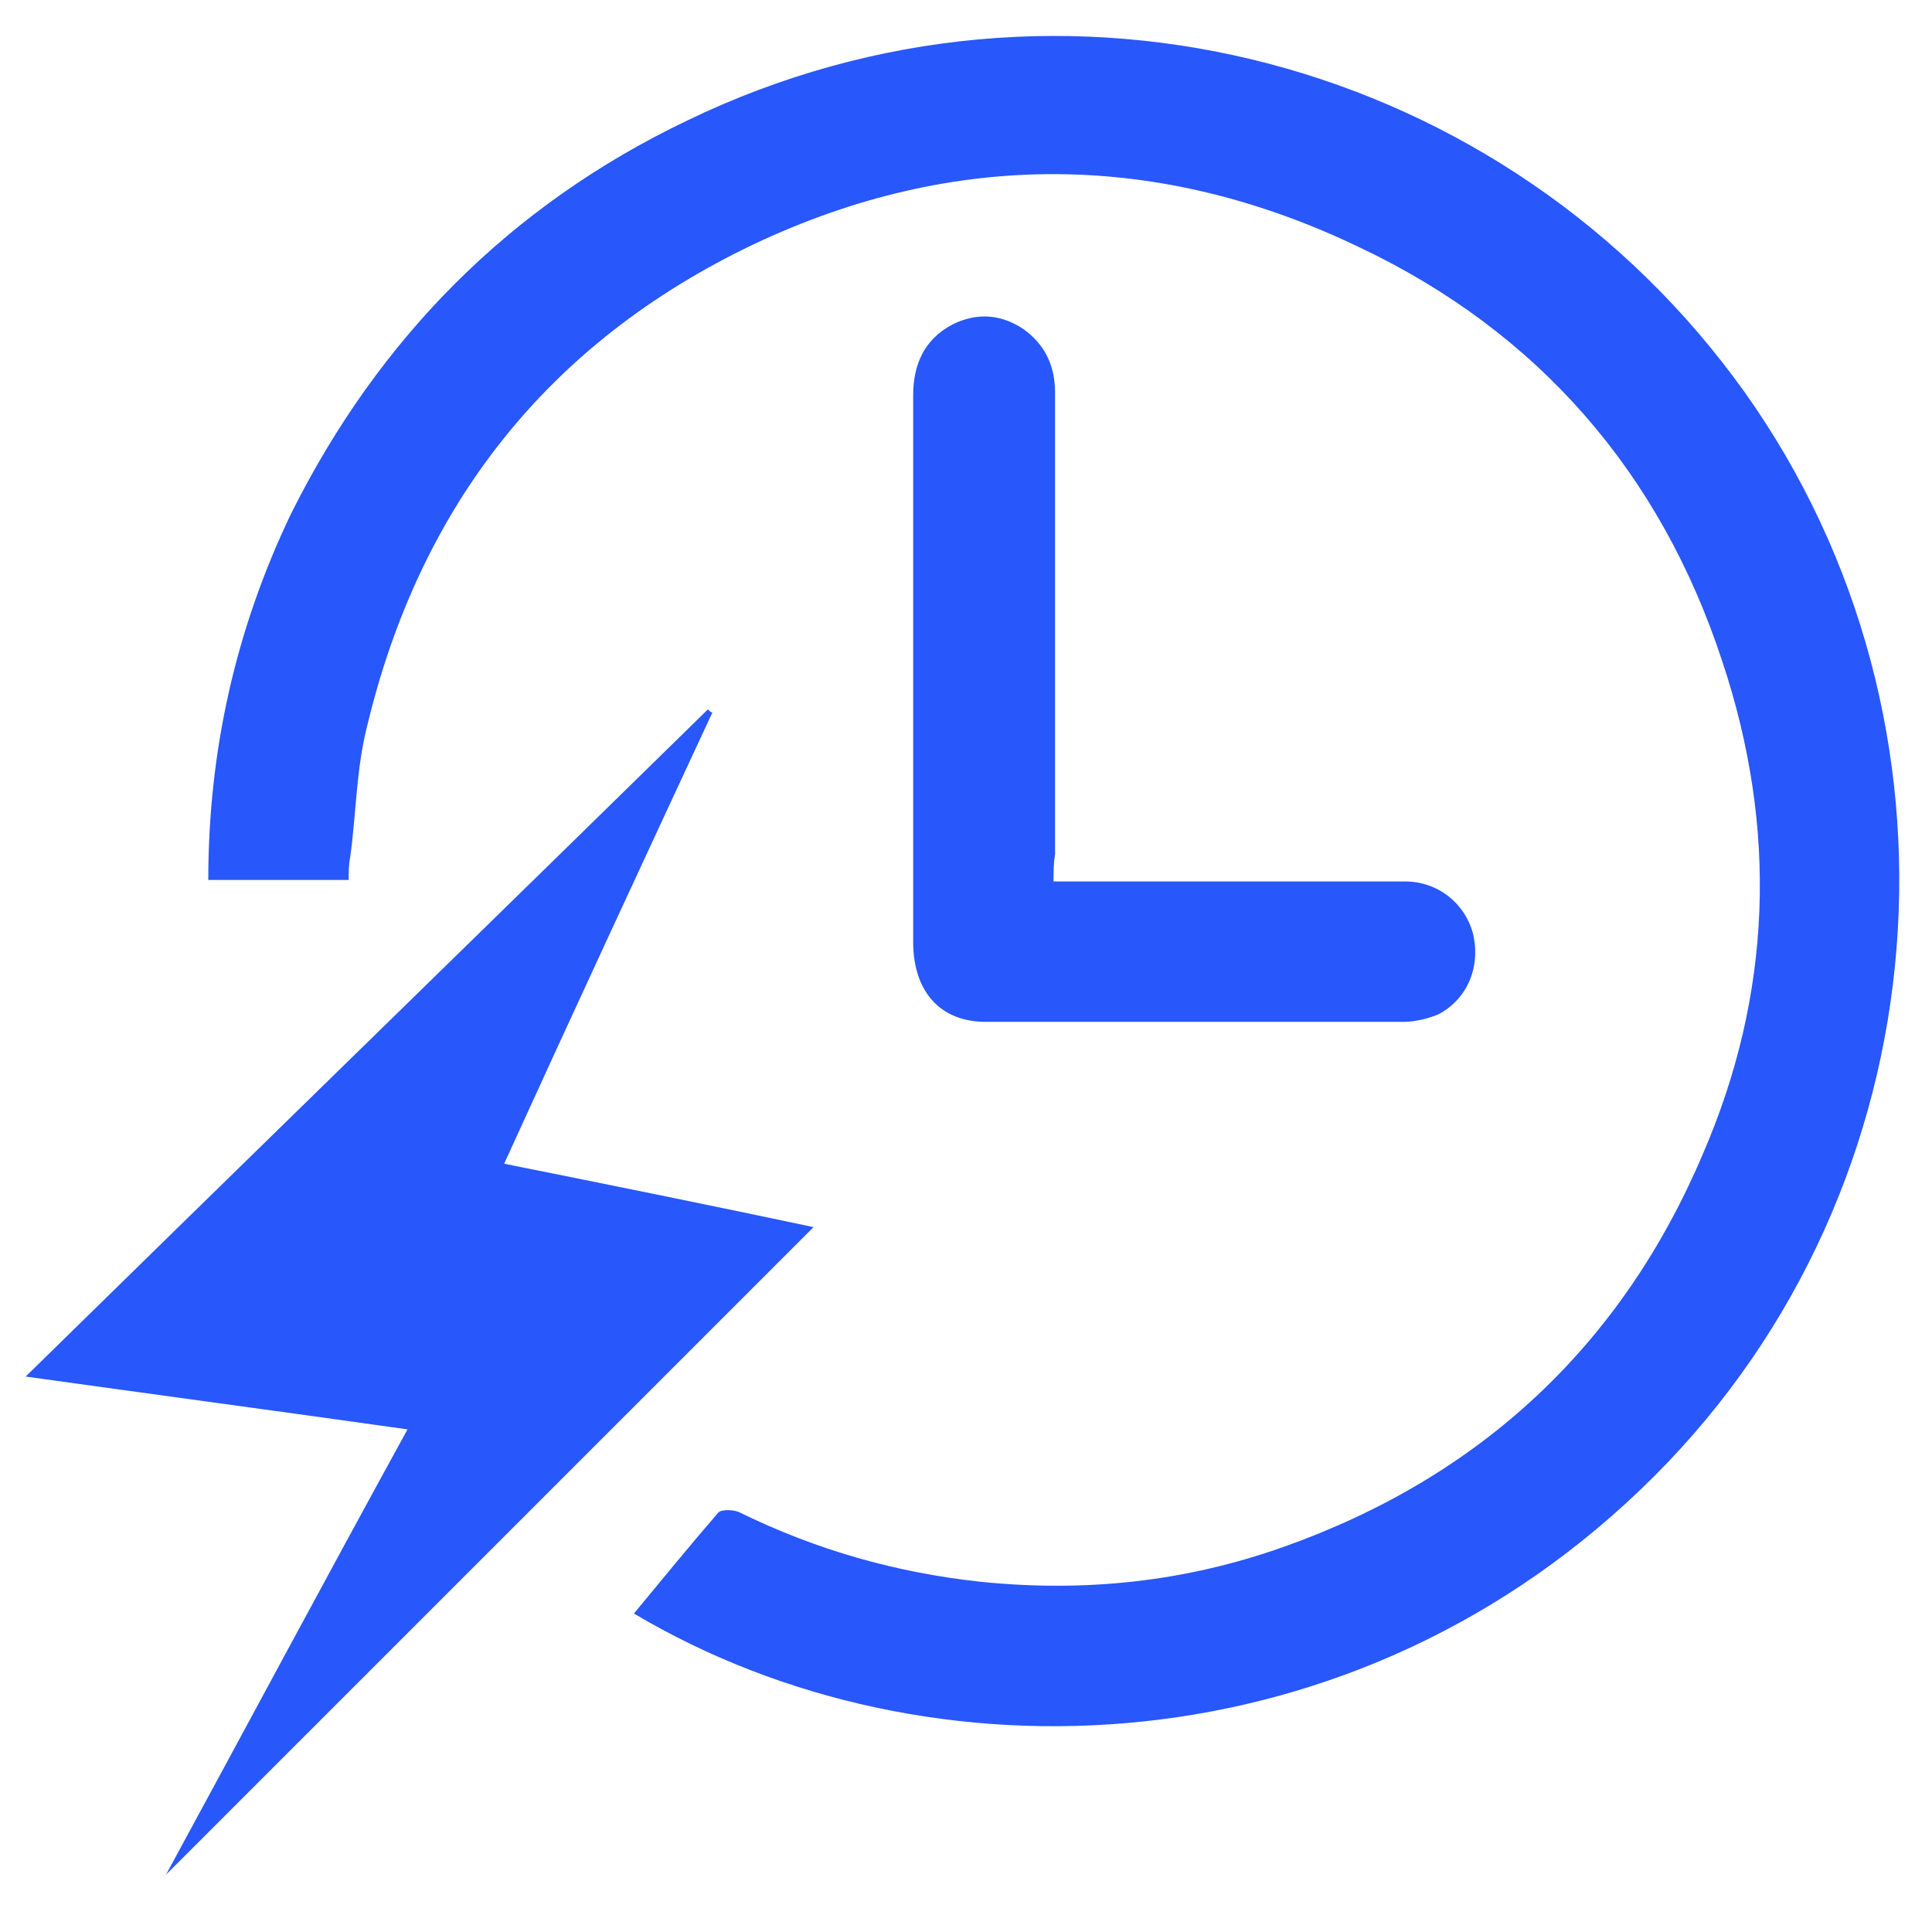 <?xml version="1.0" encoding="utf-8"?>
<!-- Generator: Adobe Illustrator 24.1.0, SVG Export Plug-In . SVG Version: 6.00 Build 0)  -->
<svg version="1.1" id="图层_1" xmlns="http://www.w3.org/2000/svg" xmlns:xlink="http://www.w3.org/1999/xlink" x="0px" y="0px"
	 viewBox="0 0 128 128" style="enable-background:new 0 0 128 128;" xml:space="preserve">
<style type="text/css">
	.st0{fill:#2857FB;}
</style>
<g>
	<g>
		<path class="st0" d="M-174.1,13.7c-16.9,0-33.7,0-50.7,0c0-1,0-1.9,0-3.1c0.7,0,1.4,0,2.1,0c16.2,0,32.5,0,48.7,0
			c2.8,0,4.2,2.3,2.9,4.9c-0.6,1.2-1.6,2.3-2.7,3.1c-9.9,7.3-7.4,23.8,4.3,28.6c9.7,4,20.9-2.1,22.8-12.4c1.1-6.1-0.4-11.3-4.9-15.6
			c-0.9-0.9-1.8-1.8-2.4-2.9c-1.5-2.6,0.4-5.7,3.3-5.7c16.5,0,33.1,0,49.6,0c0.5,0,1,0.1,1.7,0.1c0,1,0,1.8,0,3c-0.7,0-1.4,0-2.1,0
			c-15.8,0-31.7,0-47.5,0c-0.8,0-1.5,0.3-2.3,0.5c0.4,0.7,0.7,1.6,1.3,2.2c3.6,3.4,5.8,7.4,6.6,12.4c1.4,9.3-4.6,19.1-13.5,21.8
			c-13.7,4.2-26.9-6-26.1-20.4c0.3-5.4,2.4-10,6.7-13.5c0.9-0.7,1.7-1.6,2.5-2.4C-173.9,14.1-174,13.9-174.1,13.7z"/>
		<path class="st0" d="M-135.5-52.8c-3.7,6.4-7.5,12.7-11,19.1c-3.3,6-5.9,12.4-7.7,19c-0.4,1.5-0.4,2.7,0.7,4.1
			c2.7,3.5,2.8,7.5,0.7,11.3c-2.3,4.2-6,6.3-10.8,5.8c-4.2-0.4-7-2.7-8.5-6.7c-1.6-4.2,0-9.5,3.9-12.2c1.7-1.2,2.8-2.6,3.6-4.4
			c4.1-8.5,9.8-15.9,16.1-22.9c3.9-4.3,8.1-8.3,12.1-12.4C-136.2-52.3-135.8-52.6-135.5-52.8z"/>
	</g>
</g>
<g>
	<path class="st0" d="M-200,150c0-5.3-0.3-10.7,0.1-16c0.8-11.2,4.4-21.6,9.5-31.5c6.5-12.8,15.1-24,25.4-33.9
		c0.3-0.3,0.6-0.7,1-0.9c0.4-0.2,0.9-0.3,1.4-0.4c-0.1,0.5,0,1.2-0.3,1.6c-2.8,3.9-5.7,7.7-8.3,11.6c-8.5,12.9-14.8,26.8-17.2,42.2
		c-1,6.7-1.9,13.5-0.3,20.3c0.4,1.9,1.3,3.6,1.8,5.5c0.7,2.5,1.6,5.1,1.9,7.7c0.5,3.8-2.1,7.2-5.6,7.8c-3.9,0.6-7.6-1.8-8.4-5.7
		c-0.6-2.7-0.8-5.5-1.2-8.2C-200.2,150-200.1,150-200,150z"/>
	<path class="st0" d="M-177.5,151.9c0,2.8,0.3,5.4-0.1,8c-1.1,6.7-7.2,11.9-13.7,12c-7.5,0.1-13.9-4.6-15.4-11.5
		c-0.6-2.8-1.1-5.6-1.6-8.6c-0.6,0-1.3,0-2,0c-11.1,0-22.2,0-33.3,0c-0.6,0-1.4,0.2-1.8-0.1c-0.8-0.5-1.9-1.2-2-2
		c-0.2-1.2,0.7-2.1,2-2.2c0.4,0,0.9,0,1.3,0c12,0,24.1,0,36.1,0c3.5,0,4.4,1.1,4.5,4.5c0,3.6,0.5,7.2,2.4,10.4
		c2.6,4.4,8.4,6.4,13,4.5c4.9-2,7.6-7,6.6-12.2c-0.2-1.1-0.4-2.2-0.6-3.3c-0.4-2.3,0.9-3.8,3.3-3.9c2.5,0,5.1,0,7.6,0
		c11.6,0,23.2,0,34.8,0c0.5,0,1.2-0.2,1.5,0.1c0.7,0.6,1.7,1.4,1.8,2.2c0.1,0.6-1,1.5-1.8,1.9c-0.4,0.3-1.2,0.1-1.8,0.1
		c-12.9,0-25.7,0-38.6,0C-176.1,151.9-176.8,151.9-177.5,151.9z"/>
	<path class="st0" d="M-236.9,160.5c0-1.4,0-2.7,0-4.1c0-1.4,0.7-2.3,2.1-2.3c1.4,0,2.1,0.9,2.2,2.3c0,1.9,0.1,3.9,0,5.8
		c-0.1,1.2,0.4,1.8,1.4,2.3c13,7.5,26,15,39,22.5c0.6,0.3,1.7,0.3,2.3,0c13-7.4,25.9-14.9,38.8-22.4c1.1-0.6,1.6-1.4,1.5-2.6
		c-0.1-1.7,0-3.5,0-5.2c0-1.4,0.8-2.4,2-2.4c1.4-0.1,2.3,0.9,2.3,2.4c0,2.7,0.1,5.3-0.1,8c-0.1,0.9-0.8,2-1.6,2.4
		c-14.1,8.2-28.2,16.3-42.3,24.5c-1.4,0.8-2.5,0.6-3.8-0.1c-13.9-8.1-27.8-16.1-41.7-24.1c-1.5-0.9-2.2-1.8-2.1-3.5
		C-236.8,162.8-236.9,161.7-236.9,160.5C-236.9,160.5-236.9,160.5-236.9,160.5z"/>
	<path class="st0" d="M-236.9,129.1c0-4.6,0-9.2,0-13.8c0-1.4,0.5-2.3,1.7-3c14-8.1,28-16.2,42-24.3c0.7-0.4,1.7-0.9,2.4-0.7
		c0.7,0.1,1.6,1.1,1.7,1.7c0,0.8-0.6,1.9-1.2,2.4c-3.5,2.2-7.1,4.2-10.7,6.3c-10,5.8-20,11.5-30,17.3c-1.2,0.7-1.6,1.5-1.5,2.8
		c0.1,8.2,0,16.4,0,24.6c0,0.4,0,0.9,0,1.3c0,1.4-0.7,2.4-2.2,2.4c-1.4,0-2-1-2.1-2.4c0-3.2,0-6.3,0-9.5
		C-236.9,132.5-236.9,130.8-236.9,129.1z"/>
	<path class="st0" d="M-145.3,129.2c0,4.7,0,9.3,0,14c0,1.3-0.5,2.5-1.8,2.6c-0.7,0.1-1.7-0.6-2.2-1.2c-0.4-0.4-0.3-1.3-0.3-2
		c0-8.3,0-16.6,0-24.9c0-1.4-0.4-2.1-1.6-2.8c-7.9-4.5-15.7-9-23.5-13.6c-0.6-0.3-1.4-0.7-1.5-1.3c-0.2-0.8-0.1-2.2,0.3-2.4
		c0.7-0.4,2.1-0.6,2.8-0.2c4.5,2.4,9,5.1,13.4,7.6c4.1,2.4,8.2,4.8,12.4,7.1c1.5,0.8,2,1.9,2,3.6
		C-145.3,120.3-145.3,124.7-145.3,129.2z"/>
</g>
<g>
	<path class="st0" d="M-192.2-57.3c-13.6,0-27.2,0.1-40.8-0.1c-5.7-0.1-10.8-1.9-14-7.1c-2.7-4.4-2.5-9.1-0.3-13.4
		c2.5-5.1,5.5-9.9,8.5-14.8c9.3-15.2,18.7-30.4,28.1-45.6c0.4-0.6,0.6-1.3,0.6-2c0-8.8,0-17.5,0-26.3c0-4.8-1.8-8.6-5.9-11.3
		c-0.6-0.4-1.3-1.7-1.1-2.3c0.2-0.7,1.3-1.3,2.1-1.5c1-0.3,2.1-0.1,3.2-0.1c13.6,0,27.2,0,40.8,0c0.7,0,1.4-0.1,2,0.1
		c0.7,0.3,1.7,0.8,1.8,1.4c0.1,0.7-0.3,1.7-0.8,2.3c-1.4,1.6-3.4,2.9-4.3,4.7c-1.1,2.2-1.8,4.9-1.8,7.4c-0.2,8.4-0.1,16.9,0,25.4
		c0,0.9,0.3,1.9,0.8,2.7c9.5,15.4,19,30.8,28.5,46.2c2.6,4.2,5.2,8.3,7.5,12.7c2.1,4,2.7,8.3,1,12.7c-2.1,5.4-6.6,7.7-11.9,8.6
		c-2,0.4-4.2,0.4-6.3,0.4C-167.1-57.2-179.6-57.2-192.2-57.3C-192.2-57.3-192.2-57.3-192.2-57.3z M-209.6-177.4
		c3.1,4.1,3.6,8.4,3.5,13c-0.1,8.1,0,16.2-0.1,24.3c0,1.3-0.4,2.8-1.1,3.8c-10.5,17.2-21.2,34.3-31.7,51.5c-1.9,3.1-3.8,6.4-5.1,9.8
		c-2.2,5.6,0.3,10.6,6,12.4c2.5,0.8,5.3,1.1,7.9,1.1c25.4,0.1,50.7,0.1,76.1,0c1.6,0,3.2-0.1,4.8-0.3c6.5-0.8,10.3-5.1,9.5-10.9
		c-0.3-2.1-1-4.4-2.1-6.2c-8.1-13.4-16.4-26.7-24.6-40.2c-1-1.7-2.1-2.3-4-2.2c-2.7,0.2-5.5,0.1-8.3,0c-1.3,0-2.3-0.6-2.2-2.1
		c0-1.4,1-2,2.3-2c1.6-0.1,3.1,0,4.7,0c1.1,0,2.2,0,3.6,0c-1.4-2.2-2.6-4-3.7-6c-1.5-3-4.4-5.3-4.2-9.2c-0.8,0-1.4,0-2.1,0
		c-2.8,0-5.5,0-8.3,0c-1.3,0-2.3-0.6-2.3-2c0-1.5,0.9-2.1,2.3-2.1c0.7,0,1.4,0,2.2,0c2.7,0,5.4,0,8.1,0c0-5.2,0-10.2,0-15.3
		c-0.7,0-1.3,0-1.9,0c-2.6,0-5.3,0-7.9,0c-1.9,0-2.9-0.7-2.7-2.1c0.1-1.7,1.4-2,2.8-2c1.5,0,3,0,4.5,0c1.8,0,3.5,0,5.4,0
		c-0.2-5,0.3-9.5,3.4-13.5C-186.4-177.4-197.8-177.4-209.6-177.4z"/>
	<path class="st0" d="M-162.3-105.8c-1.8,0-3.1,0-4.4,0c-1.4,0-2.6,0.3-2.7,2c0,1.6,1.2,2.1,2.6,2c0.7,0,1.5,0.1,2.2,0
		c3.6-0.7,5.8,0.8,7.4,4.1c1.8,3.6,4.2,6.9,6.5,10.7c-1.6,0-2.9,0-4.2,0c-1.3,0.1-2.4,0.6-2.4,2.1c0.1,1.4,1.1,1.9,2.4,1.9
		c1.9,0,3.7-0.1,5.6,0c0.6,0,1.3,0.3,1.6,0.8c1.4,2.2,2.8,4.5,3.9,6.9c2.6,5.9,0,10.1-6.5,10.6c-1.3,0.1-2.6,0.1-4,0.1
		c-25.2,0-50.3,0-75.5,0c-2.3,0-4.7-0.3-6.9-0.9c-3.8-1.1-5.6-4.3-4-8c1.7-4,3.9-7.8,6.2-11.5c5.2-8.7,10.6-17.2,15.9-25.9
		c0.6-1,1.3-1.4,2.4-1.4c16.2,0,32.4,0,48.5,0c1,0,1.6,0.2,2.2,1.2C-164.7-109.5-163.6-107.8-162.3-105.8z"/>
</g>
<g>
	<path class="st0" d="M42,106.9c1.9-2.3,3.7-4.5,5.6-6.7c0.2-0.2,1-0.2,1.4,0c5.1,2.5,10.4,4,16,4.6c6.9,0.7,13.5,0,20-2.3
		c13-4.6,22.4-13.3,27.8-26c4.6-10.6,5-21.6,1.3-32.7C110,31.3,101.9,22,90.1,16.4C76.8,10,63.2,9.9,49.9,16.2
		c-13.6,6.5-22.1,17.3-25.6,32c-0.7,2.8-0.7,5.7-1.1,8.6c-0.1,0.5-0.1,1-0.1,1.5c-3.1,0-6.1,0-9.3,0c0-8.5,1.8-16.6,5.5-24.3
		C25.1,22.4,33.8,13.6,45.5,8C70.5-4.1,99.9,4,115.6,26c15.5,21.8,13.3,52.5-6,71.8C90,117.4,61.5,118.5,42,106.9z"/>
	<path class="st0" d="M47.2,47.2c-4.6,9.9-9.2,19.8-13.8,29.9c7,1.4,13.9,2.8,20.5,4.2C39.4,95.8,24.9,110.3,11,124.2
		c5-9.2,10.4-19.3,16-29.5c-8.5-1.2-16.7-2.3-25.3-3.5C16.9,76.3,31.9,61.7,46.9,47C47,47.1,47.1,47.2,47.2,47.2z"/>
	<path class="st0" d="M69.8,58.4c3.9,0,7.6,0,11.3,0c4,0,8,0,12,0c2.2,0,4,1.5,4.5,3.5c0.5,2.2-0.4,4.3-2.3,5.3
		c-0.7,0.3-1.6,0.5-2.3,0.5c-9.2,0-18.5,0-27.7,0c-3,0-4.8-2-4.8-5.3c0-5.3,0-10.6,0-16c0-6.7,0-13.4,0-20.2c0-2,0.7-3.7,2.6-4.7
		c1.6-0.8,3.2-0.7,4.7,0.3c1.4,1,2.1,2.4,2.1,4.2c0,10.2,0,20.4,0,30.6C69.8,57.2,69.8,57.7,69.8,58.4z"/>
</g>
</svg>
